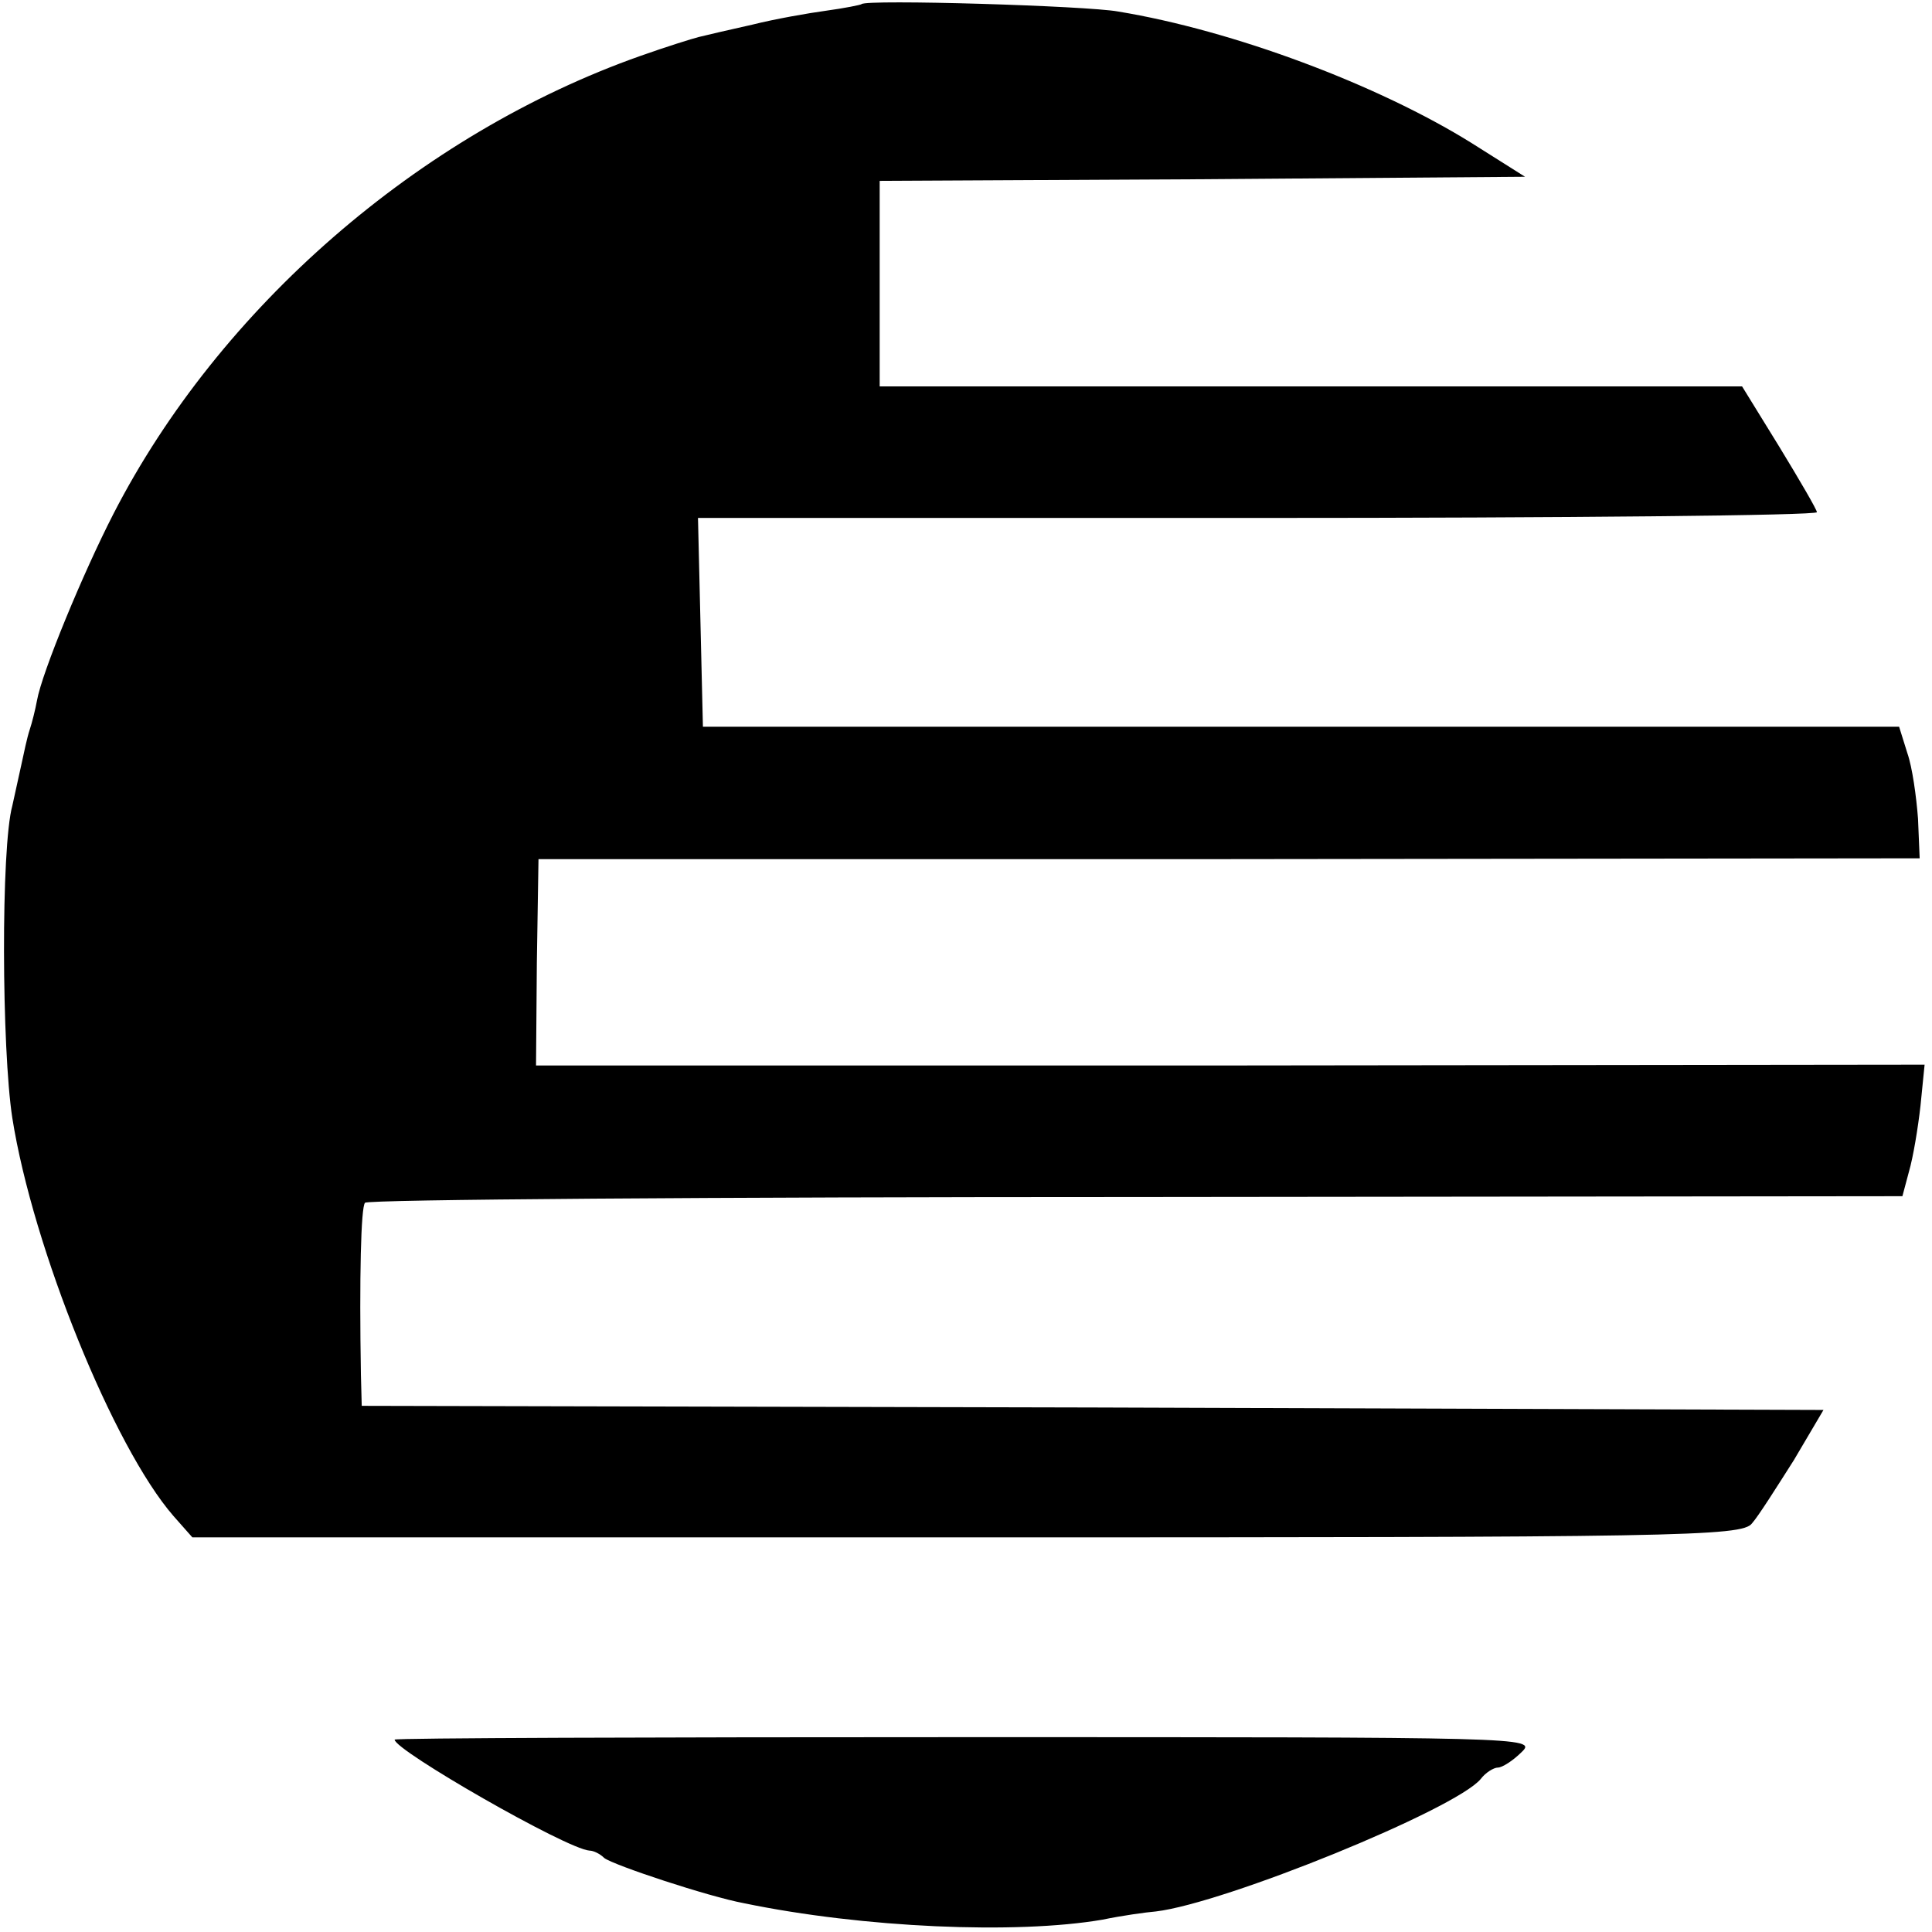 <?xml version="1.0" standalone="no"?>
<!DOCTYPE svg PUBLIC "-//W3C//DTD SVG 20010904//EN"
 "http://www.w3.org/TR/2001/REC-SVG-20010904/DTD/svg10.dtd">
<svg version="1.0" xmlns="http://www.w3.org/2000/svg"
 width="235pt" height="235pt" viewBox="0 0 235 235"
 preserveAspectRatio="xMidYMid meet">
<g transform="translate(0,235) scale(0.1,-0.1)"
fill="#000000" stroke="none">
<path d="M1048 2345 c-1 -1 -21 -5 -43 -8 -22 -3 -62 -10 -90 -17 -27 -6 -57
-13 -65 -15 -8 -2 -40 -12 -71 -23 -269 -95 -512 -306 -641 -557 -37 -72 -87
-193 -93 -227 -2 -11 -6 -27 -9 -36 -3 -9 -7 -28 -10 -42 -3 -14 -8 -36 -11
-50 -14 -51 -13 -296 0 -380 25 -158 123 -400 196 -484 l23 -26 942 0 c864 0
943 1 955 17 8 9 30 44 51 77 l36 61 -889 3 -889 2 -1 38 c-2 118 0 204 5 209
3 4 425 7 938 7 l932 1 8 30 c5 17 11 53 14 80 l5 50 -845 -1 -844 0 1 125 2
126 840 0 840 1 -2 48 c-2 27 -7 63 -13 80 l-10 32 -728 0 -727 0 -3 127 -3
127 681 0 c374 0 680 3 680 7 0 3 -21 39 -46 80 l-45 73 -525 0 -524 0 0 125
0 125 393 2 392 3 -65 41 c-114 71 -290 137 -430 160 -38 7 -306 15 -312 9z"/>
<path d="M480 234 c0 -13 209 -133 237 -135 5 0 13 -4 18 -9 12 -9 127 -47
170 -55 145 -30 331 -38 436 -20 24 5 53 9 65 10 84 10 364 124 395 161 6 8
16 14 21 14 5 0 18 8 29 19 19 18 2 18 -676 18 -382 0 -695 -1 -695 -3z"/>
</g>
</svg>
